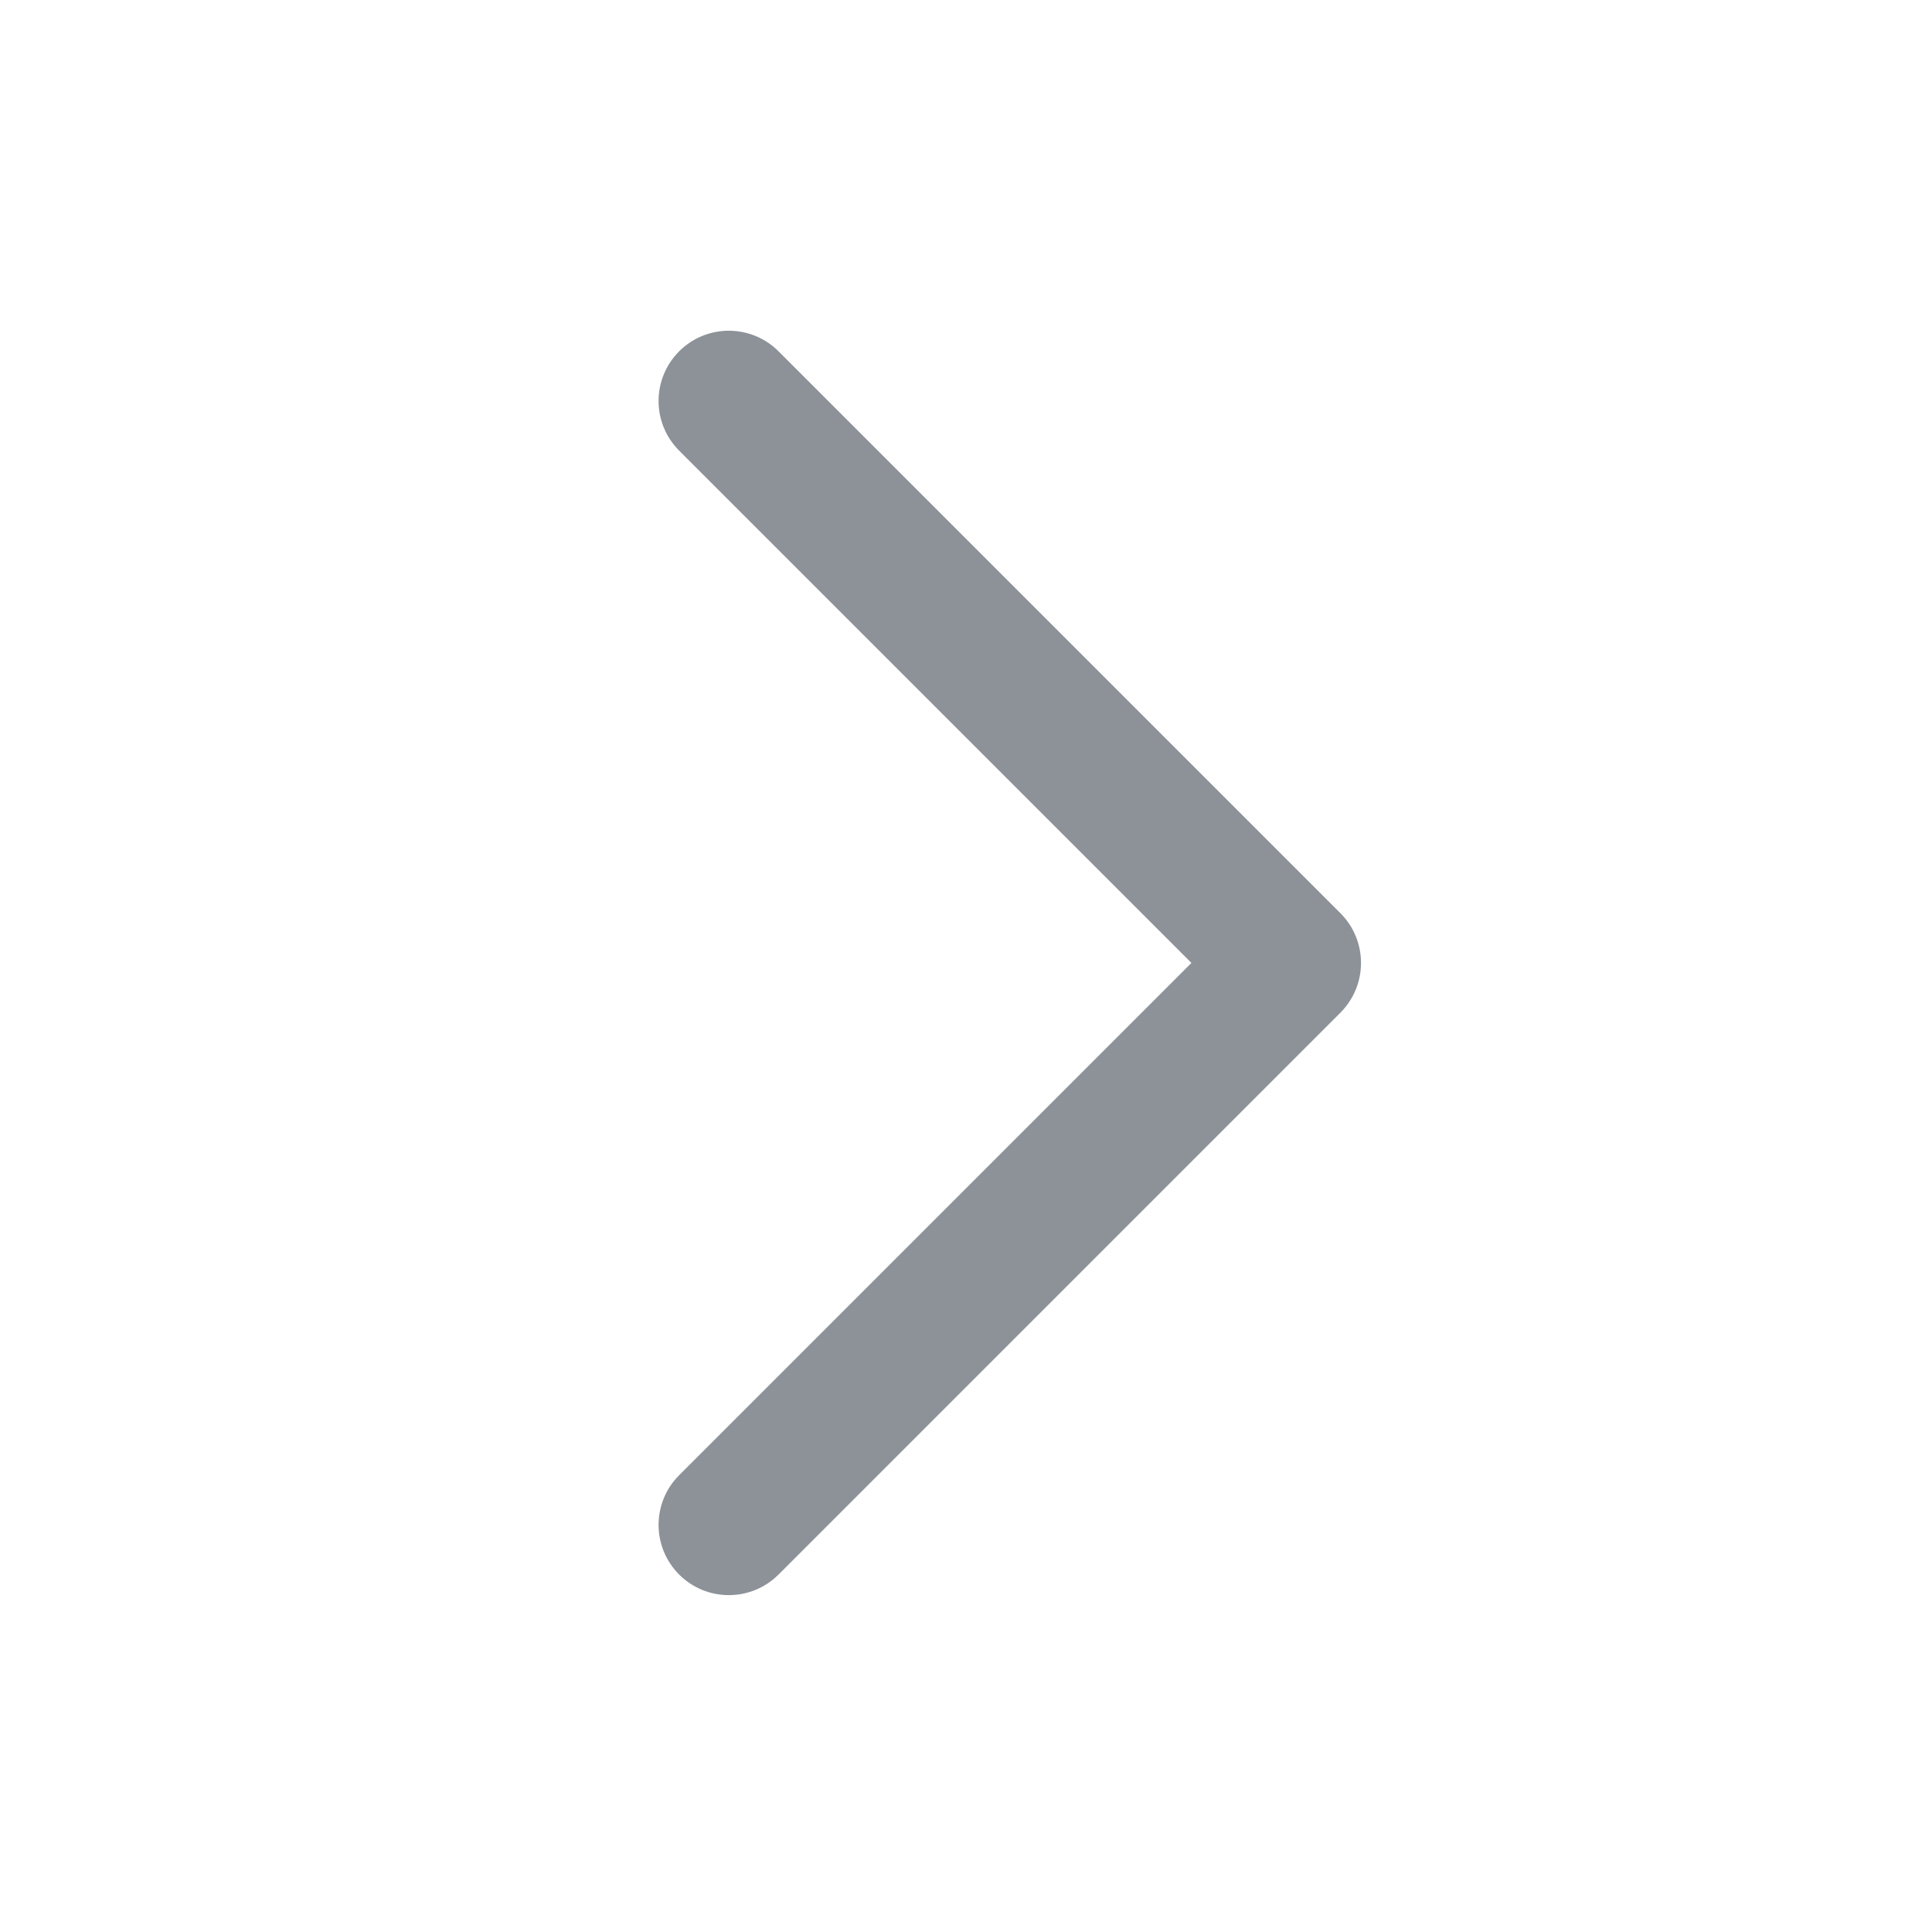<svg width="22" height="22" viewBox="0 0 22 22" fill="none" xmlns="http://www.w3.org/2000/svg">
<path fill-rule="evenodd" clip-rule="evenodd" d="M7.734 17.93C7.421 17.617 7.421 17.111 7.734 16.798L13.567 10.965L7.734 5.132C7.421 4.819 7.421 4.313 7.734 4C8.046 3.688 8.552 3.688 8.865 4L15.264 10.399C15.576 10.712 15.576 11.218 15.264 11.531L8.865 17.93C8.552 18.242 8.046 18.242 7.734 17.93Z" fill="#8D9299"/>
</svg>
